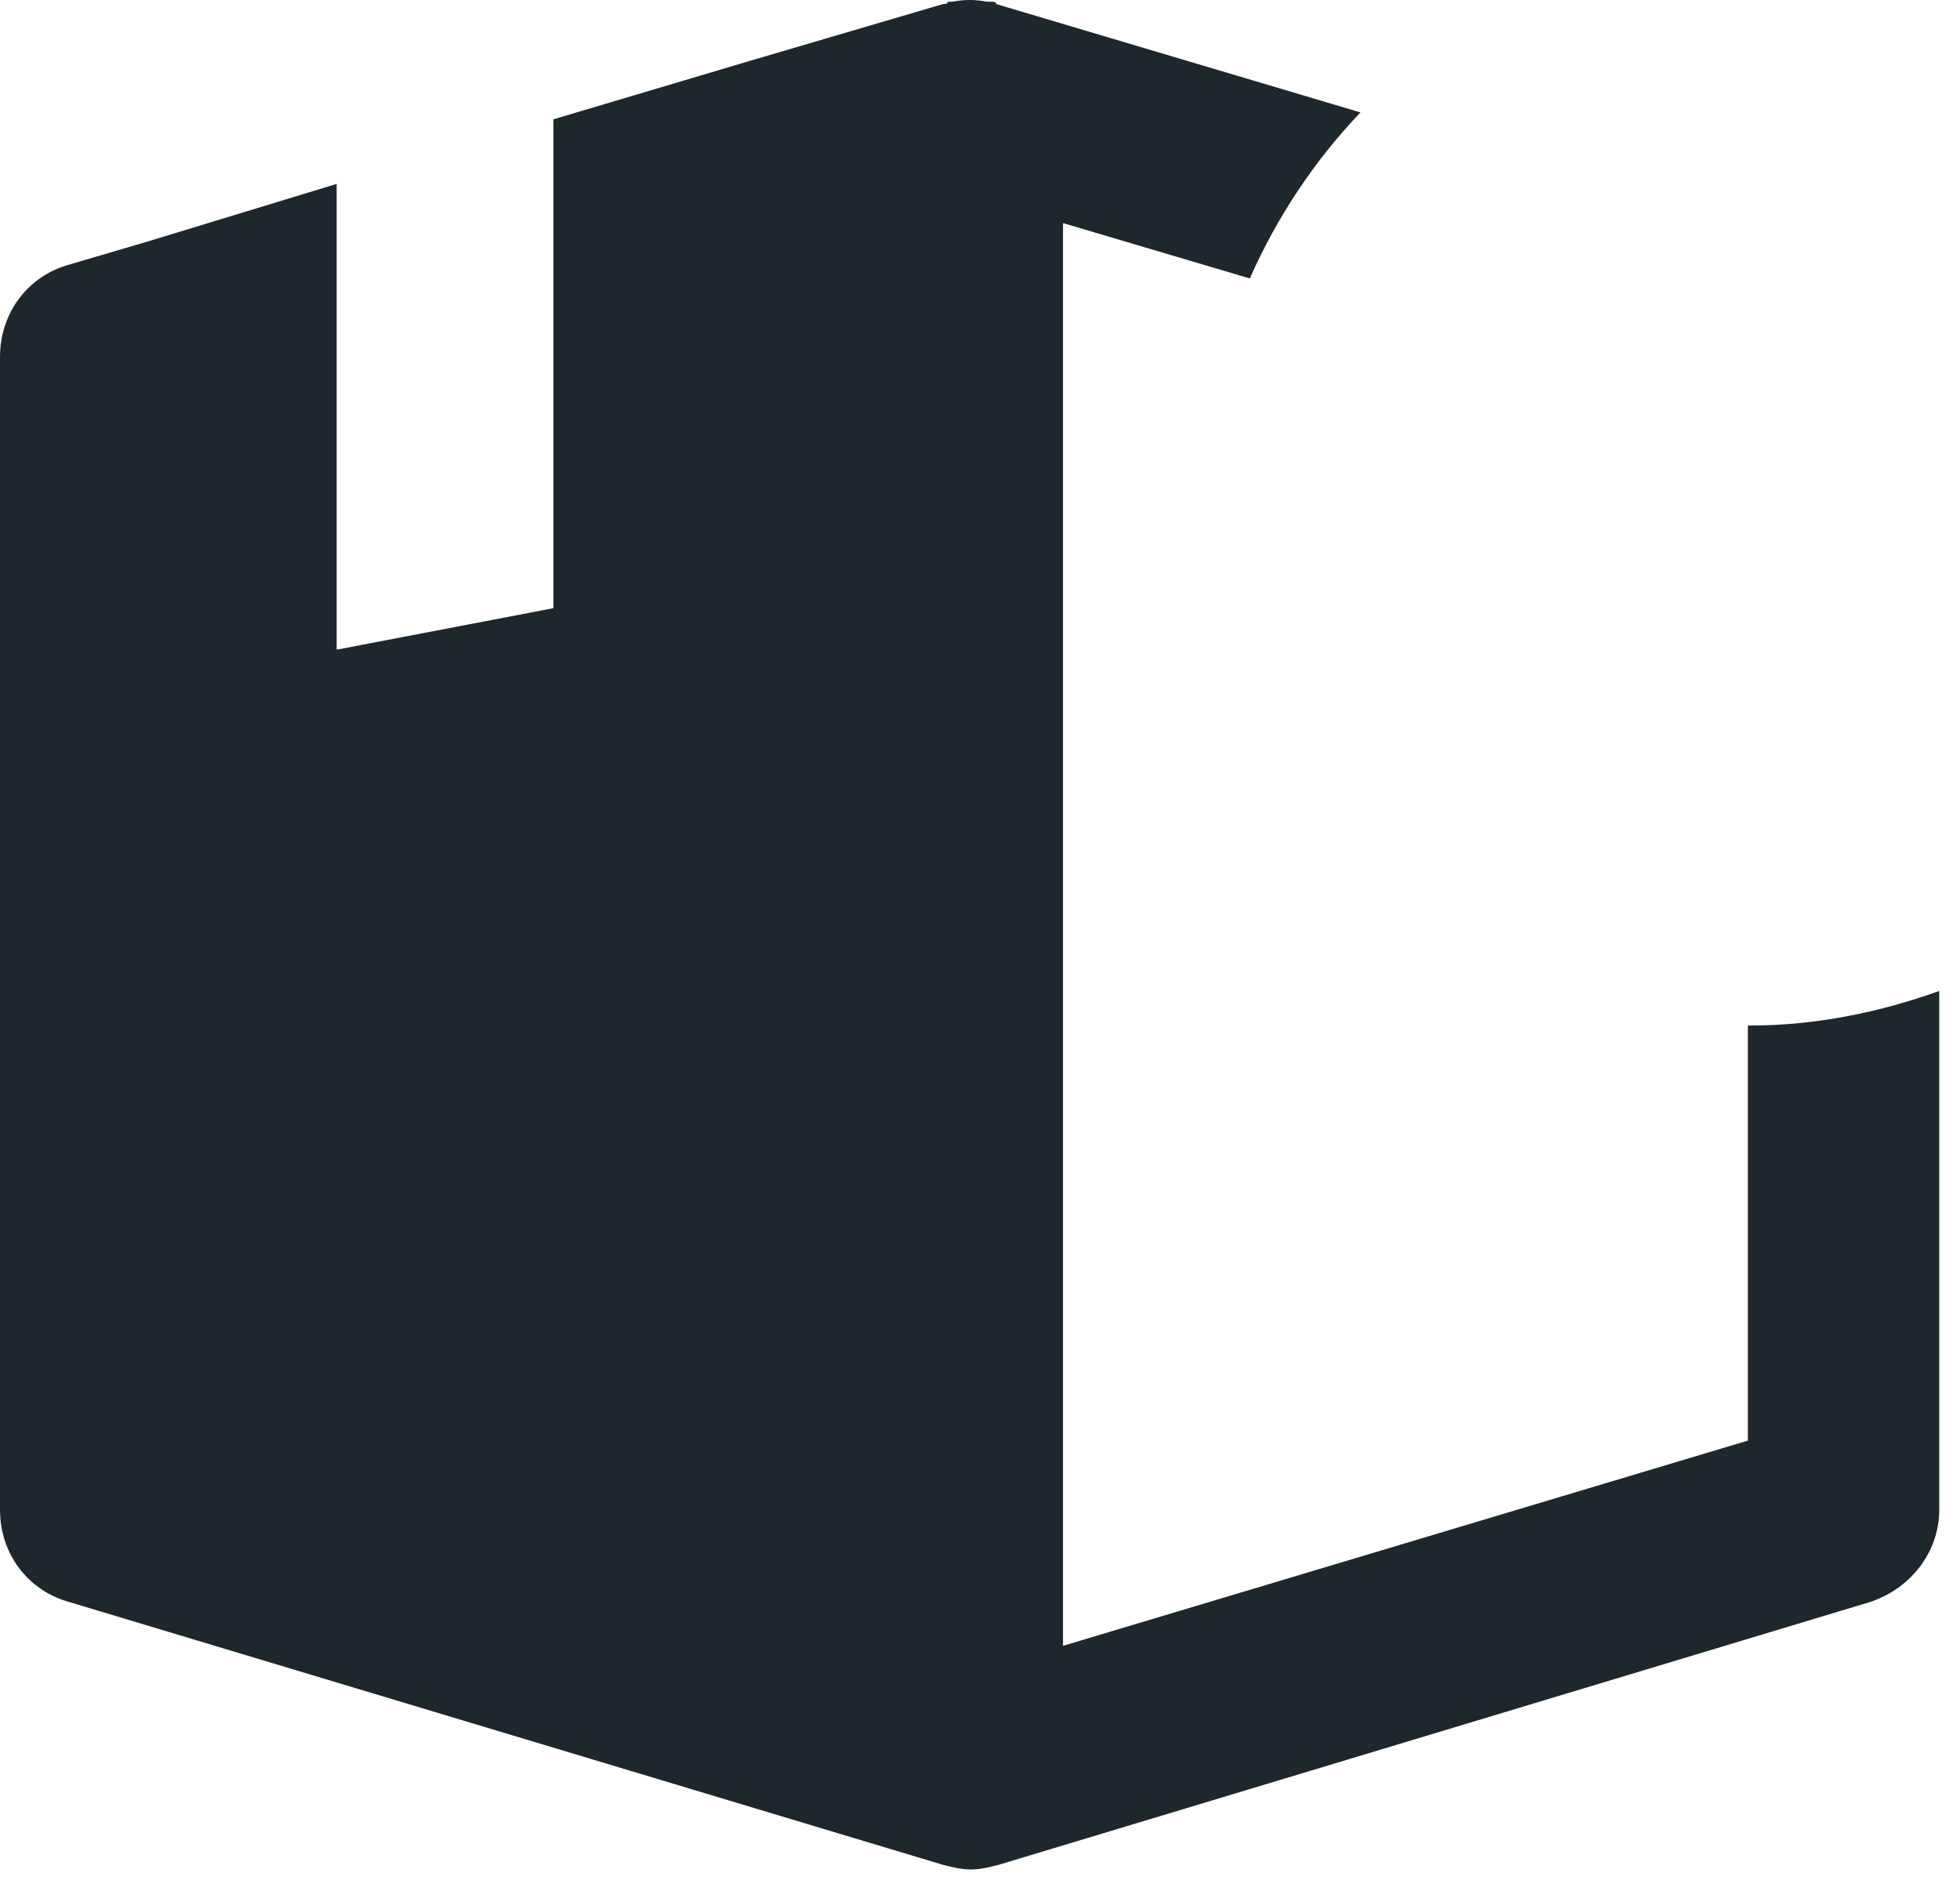 <?xml version="1.0" encoding="UTF-8"?> <svg xmlns="http://www.w3.org/2000/svg" width="85" height="82" viewBox="0 0 85 82" fill="none"> <path d="M3 11.475L6.4 10.475L14.6 7.975V28.175L24 26.375V5.175L32.4 2.675L40.9 0.175C41 0.175 41.1 0.175 41.1 0.075C41.2 0.075 41.2 0.075 41.3 0.075C41.8 -0.025 42.3 -0.025 42.8 0.075C42.9 0.075 42.9 0.075 43 0.075C43.1 0.075 43.2 0.075 43.2 0.175L59 4.875C57 6.975 55.4 9.375 54.2 12.075L46.1 9.675V71.375L75.8 62.475V44.475H75.9C78.8 44.475 81.6 43.875 84.1 42.975V65.475C84.1 67.275 82.9 68.875 81.1 69.475L43.3 80.875C42.9 80.975 42.5 81.075 42.1 81.075C41.7 81.075 41.3 80.975 40.9 80.875L3 69.475C1.2 68.975 0 67.375 0 65.475V15.475C0 13.575 1.2 11.975 3 11.475Z" fill="#1E272C"></path> </svg> 